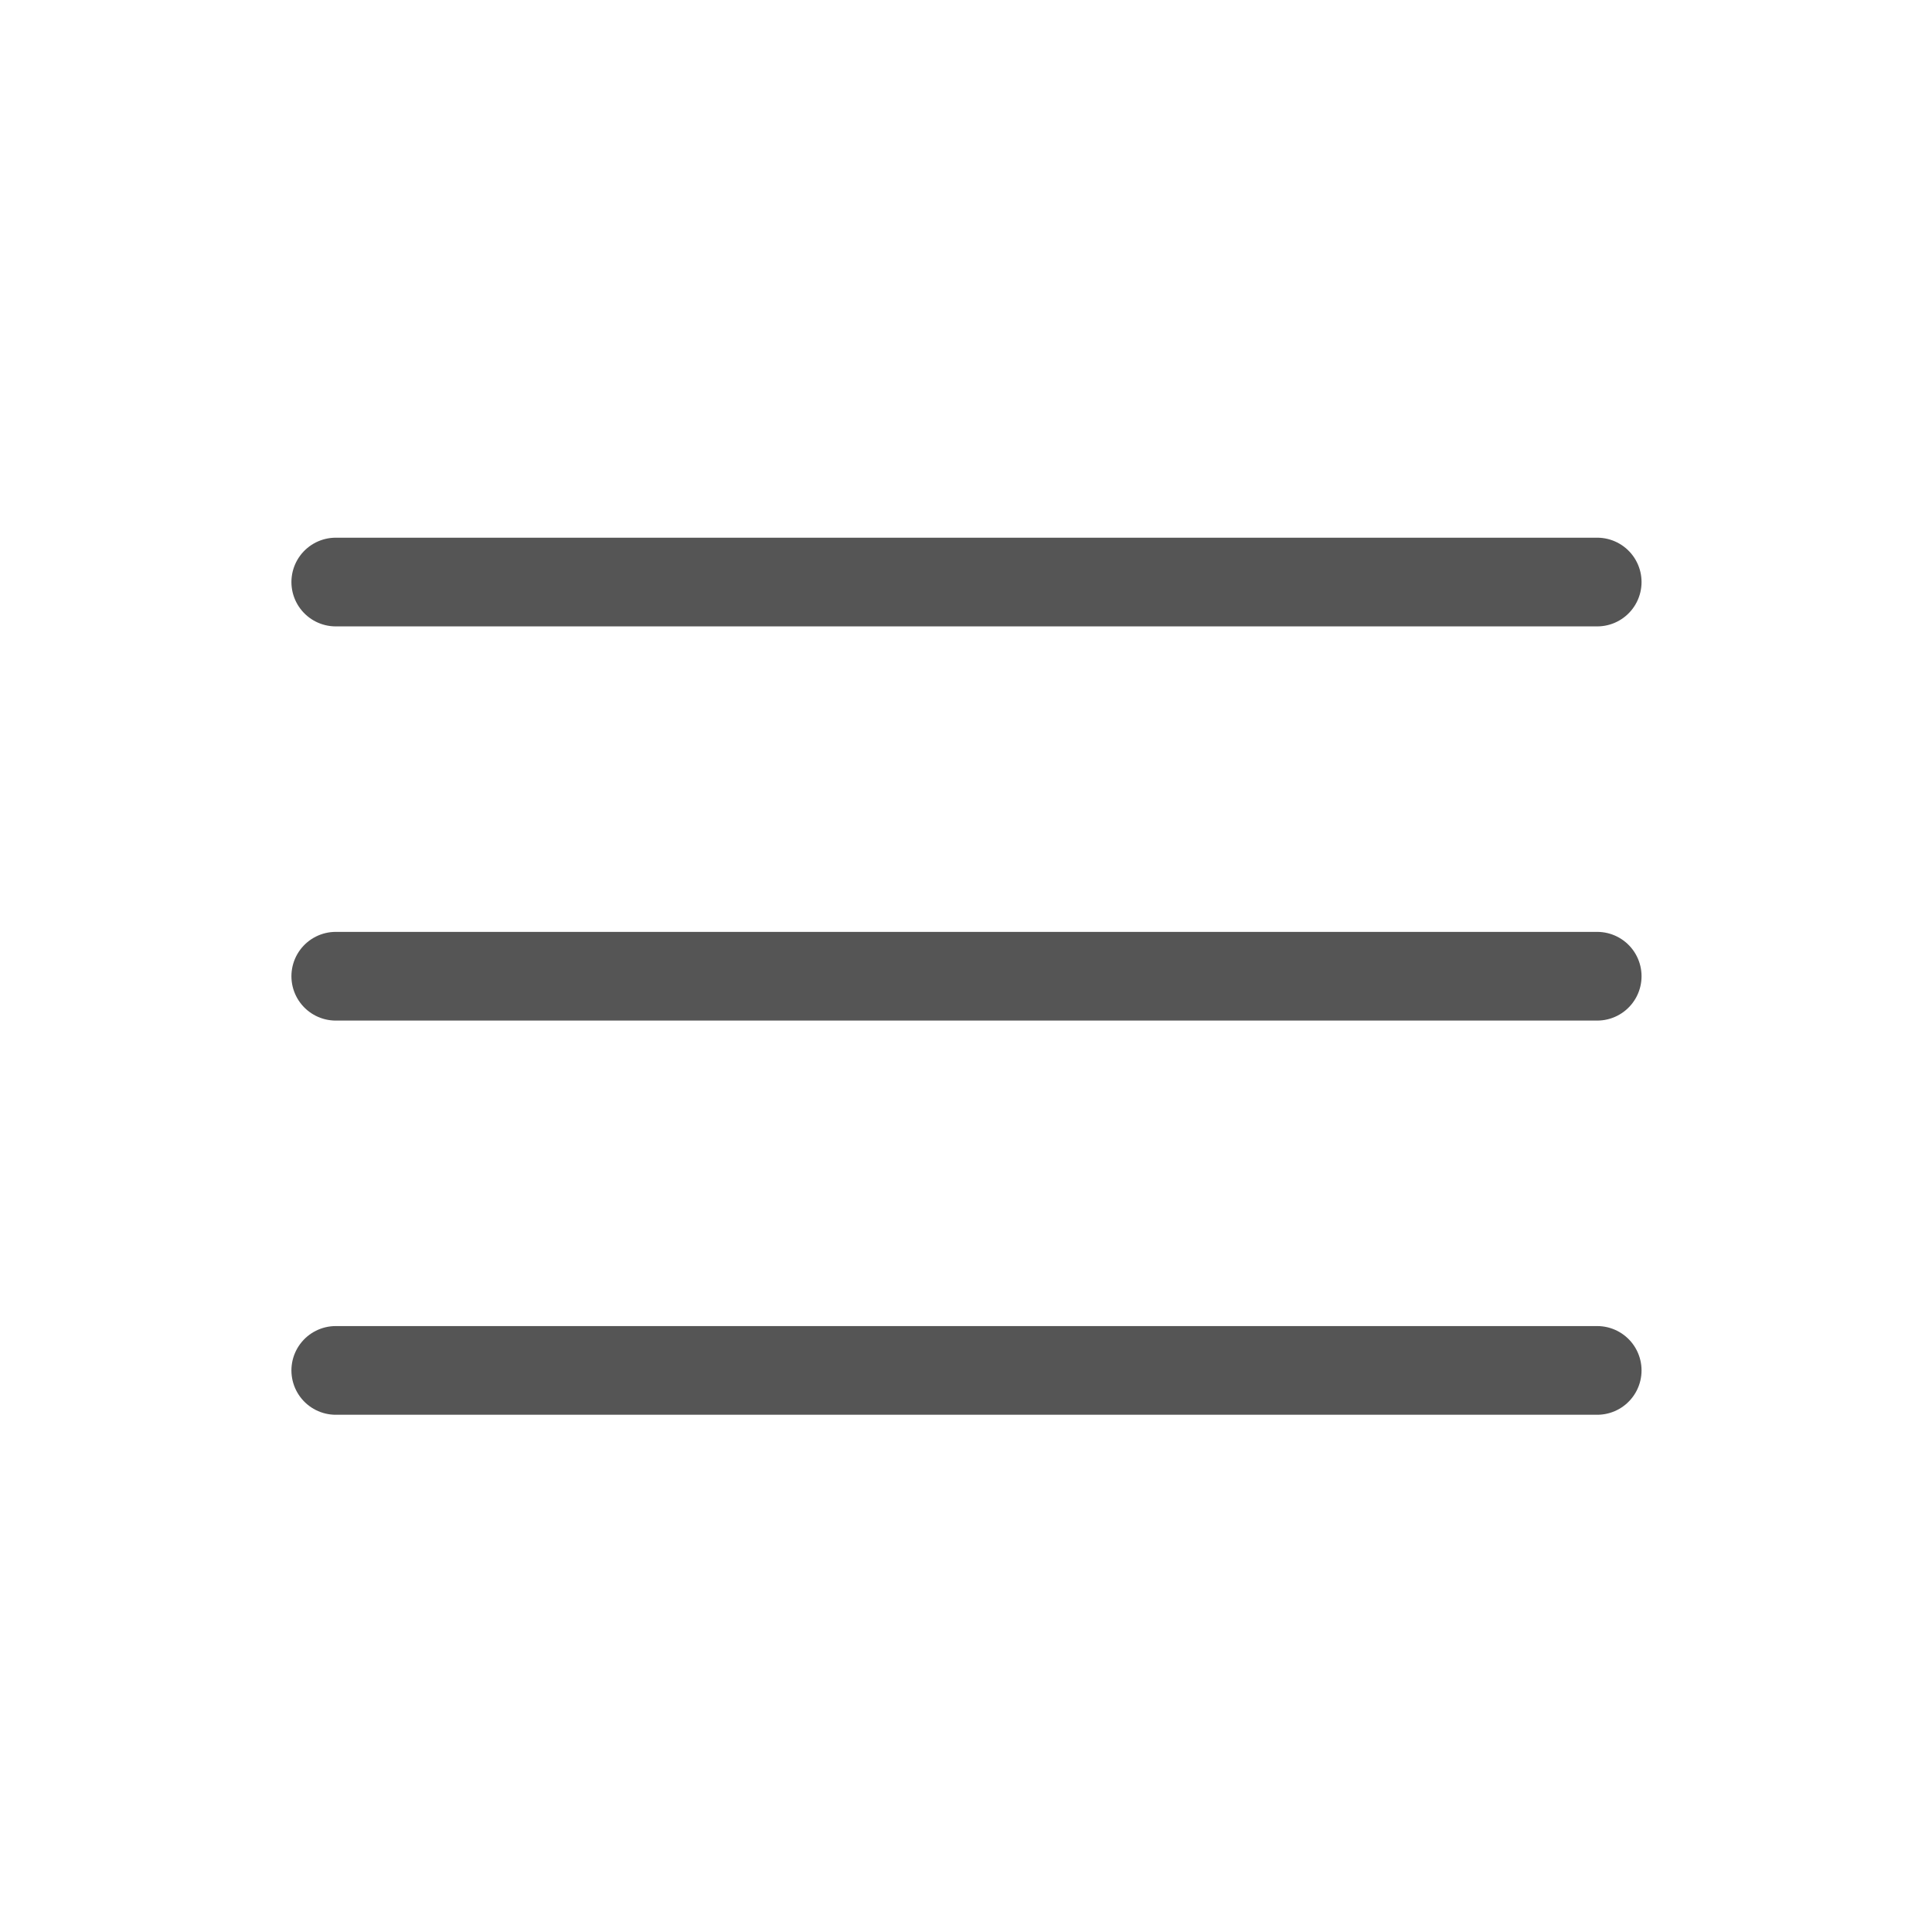 <svg width="34" height="34" viewBox="0 0 34 34" fill="none" xmlns="http://www.w3.org/2000/svg">
<path d="M28.108 10.243L5.909 10.243" stroke="#555555" stroke-width="1.561" stroke-linecap="round"/>
<path d="M28.108 17.18L5.909 17.18" stroke="#555555" stroke-width="1.561" stroke-linecap="round"/>
<path d="M28.108 24.117L5.909 24.117" stroke="#555555" stroke-width="1.561" stroke-linecap="round"/>
</svg>

